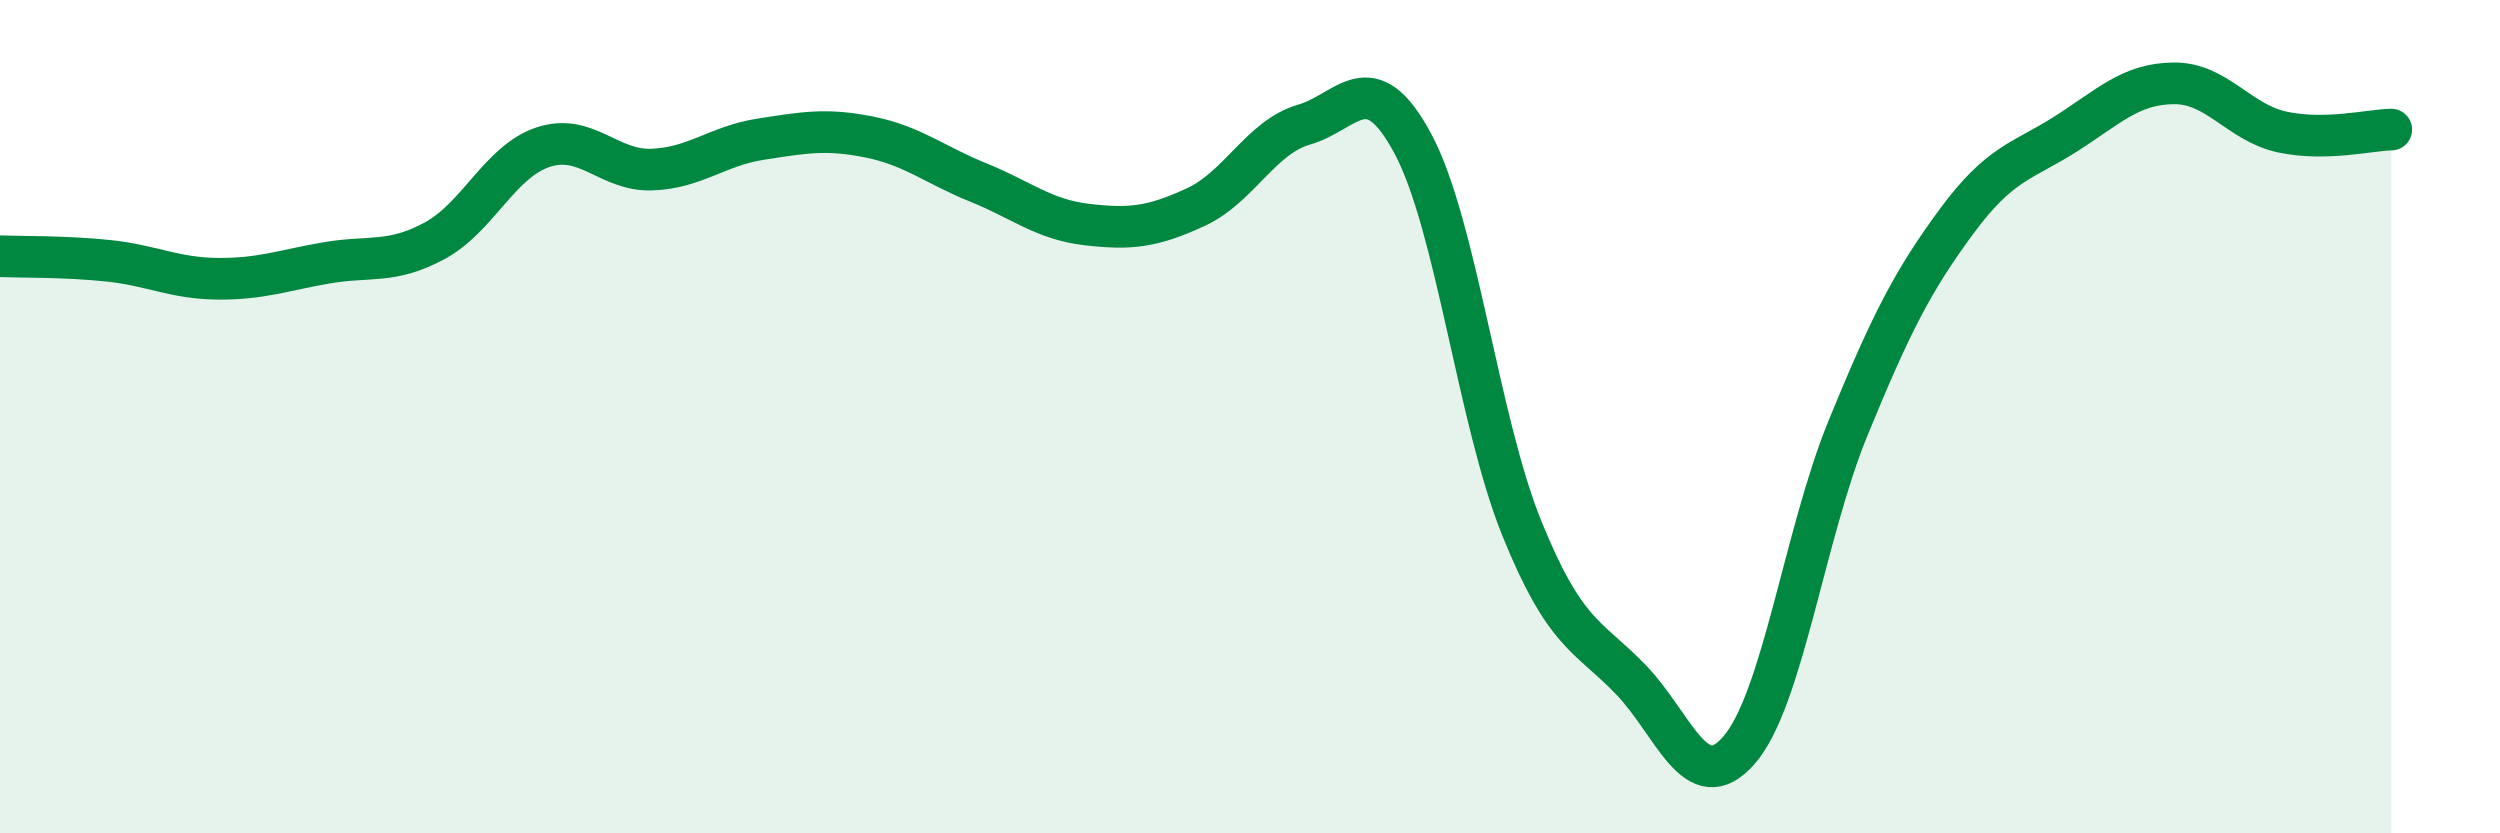 
    <svg width="60" height="20" viewBox="0 0 60 20" xmlns="http://www.w3.org/2000/svg">
      <path
        d="M 0,6.15 C 0.52,6.17 1.57,6.15 2.61,6.26 C 3.65,6.37 4.18,6.68 5.22,6.69 C 6.26,6.7 6.79,6.49 7.83,6.31 C 8.87,6.13 9.39,6.34 10.43,5.78 C 11.47,5.22 12,3.87 13.04,3.53 C 14.08,3.19 14.61,4.11 15.65,4.07 C 16.69,4.03 17.22,3.5 18.26,3.34 C 19.3,3.18 19.83,3.08 20.87,3.29 C 21.91,3.5 22.44,3.96 23.48,4.38 C 24.52,4.8 25.05,5.27 26.09,5.39 C 27.13,5.51 27.66,5.45 28.7,4.97 C 29.74,4.49 30.26,3.29 31.3,2.99 C 32.34,2.69 32.87,1.51 33.91,3.45 C 34.95,5.39 35.48,10.1 36.52,12.67 C 37.56,15.24 38.09,15.23 39.13,16.3 C 40.17,17.37 40.7,19.2 41.74,18 C 42.78,16.8 43.31,12.82 44.35,10.28 C 45.39,7.74 45.92,6.72 46.96,5.31 C 48,3.9 48.53,3.88 49.57,3.22 C 50.61,2.56 51.13,2.01 52.17,2 C 53.21,1.99 53.74,2.95 54.78,3.17 C 55.82,3.39 56.87,3.12 57.39,3.11L57.39 20L0 20Z"
        fill="#008740"
        opacity="0.1"
        stroke-linecap="round"
        stroke-linejoin="round"
      />
      <path
        d="M 0,6.15 C 0.52,6.17 1.57,6.15 2.61,6.26 C 3.65,6.37 4.18,6.68 5.22,6.69 C 6.26,6.7 6.79,6.49 7.83,6.31 C 8.87,6.13 9.39,6.34 10.43,5.78 C 11.47,5.22 12,3.87 13.04,3.53 C 14.08,3.19 14.61,4.11 15.65,4.07 C 16.69,4.03 17.22,3.5 18.26,3.34 C 19.3,3.18 19.83,3.08 20.87,3.29 C 21.91,3.5 22.44,3.96 23.48,4.38 C 24.52,4.8 25.05,5.27 26.09,5.39 C 27.13,5.51 27.66,5.45 28.7,4.97 C 29.74,4.49 30.26,3.29 31.3,2.99 C 32.34,2.69 32.87,1.51 33.91,3.45 C 34.95,5.39 35.48,10.1 36.52,12.67 C 37.56,15.24 38.09,15.23 39.13,16.3 C 40.17,17.37 40.7,19.2 41.74,18 C 42.78,16.8 43.31,12.82 44.35,10.28 C 45.39,7.74 45.92,6.72 46.96,5.31 C 48,3.9 48.53,3.88 49.57,3.22 C 50.61,2.56 51.13,2.01 52.17,2 C 53.21,1.99 53.74,2.95 54.78,3.17 C 55.82,3.39 56.87,3.12 57.39,3.11"
        stroke="#008740"
        stroke-width="1"
        fill="none"
        stroke-linecap="round"
        stroke-linejoin="round"
      />
    </svg>
  